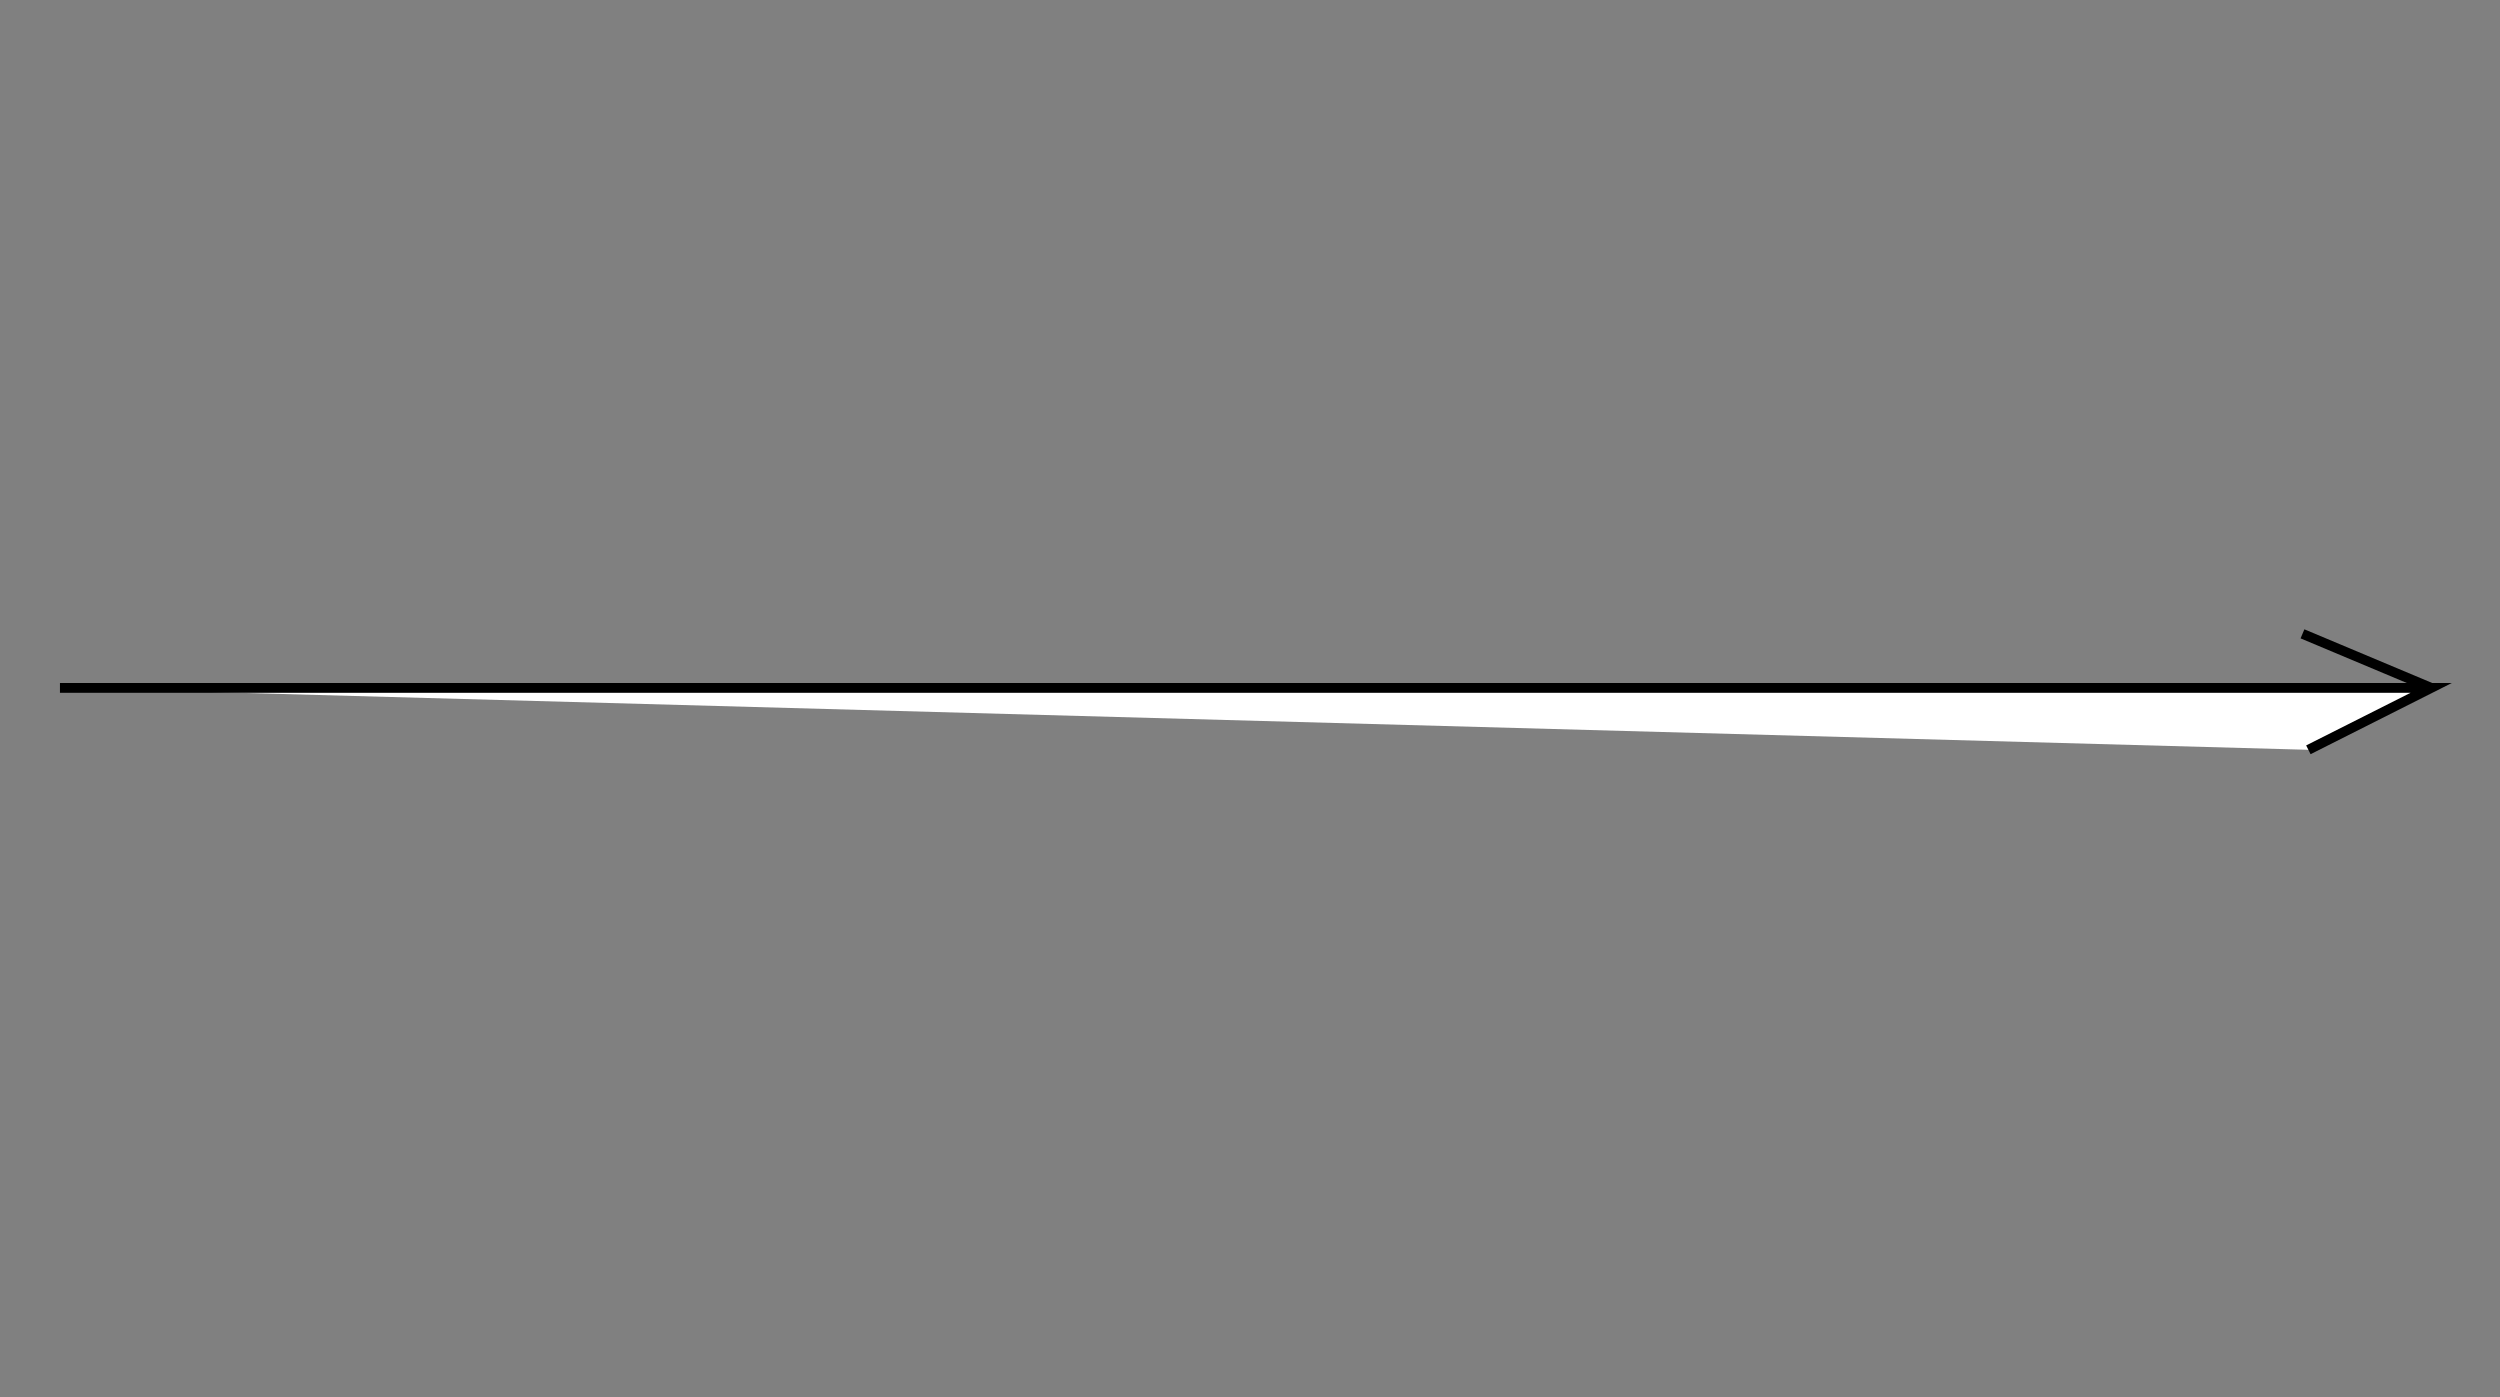 <?xml version="1.0" encoding="utf-8"?>
<!-- Generator: Adobe Illustrator 26.3.1, SVG Export Plug-In . SVG Version: 6.00 Build 0)  -->
<svg version="1.1" id="Livello_1" xmlns="http://www.w3.org/2000/svg" xmlns:xlink="http://www.w3.org/1999/xlink" x="0px" y="0px"
	 viewBox="0 0 254.4 142.2" style="enable-background:new 0 0 254.4 142.2;" xml:space="preserve">
<rect x="0" y="0" width="254.4" height="142.2" fill="#808080" stroke="none"/>
<style type="text/css">
	.st0{fill:none;stroke:#000000;stroke-miterlimit:10;}
	.st1{fill:#FFFFFF;stroke:#000000;stroke-width:0.5;stroke-miterlimit:10;}
	.st2{display:none;fill:#FFFFFF;stroke:#000000;stroke-width:0.5;stroke-miterlimit:10;}
	.st3{fill:#FFFFFF;stroke:#000000;stroke-miterlimit:10;}
</style>
<circle class="st0" cx="496.4" cy="78.5" r="125"/>
<path class="st1" d="M483.9,84.7"/>
<path class="st2" d="M459.5,143.9"/>
<polyline class="st3" points="234.9,76.3 247.4,70 6.1,70 "/>
<line class="st3" x1="234.3" y1="64.5" x2="247.4" y2="70"/>
<polyline class="st0" points="371.4,78.5 371.5,81.6 371.5,82.2 "/>
</svg>
